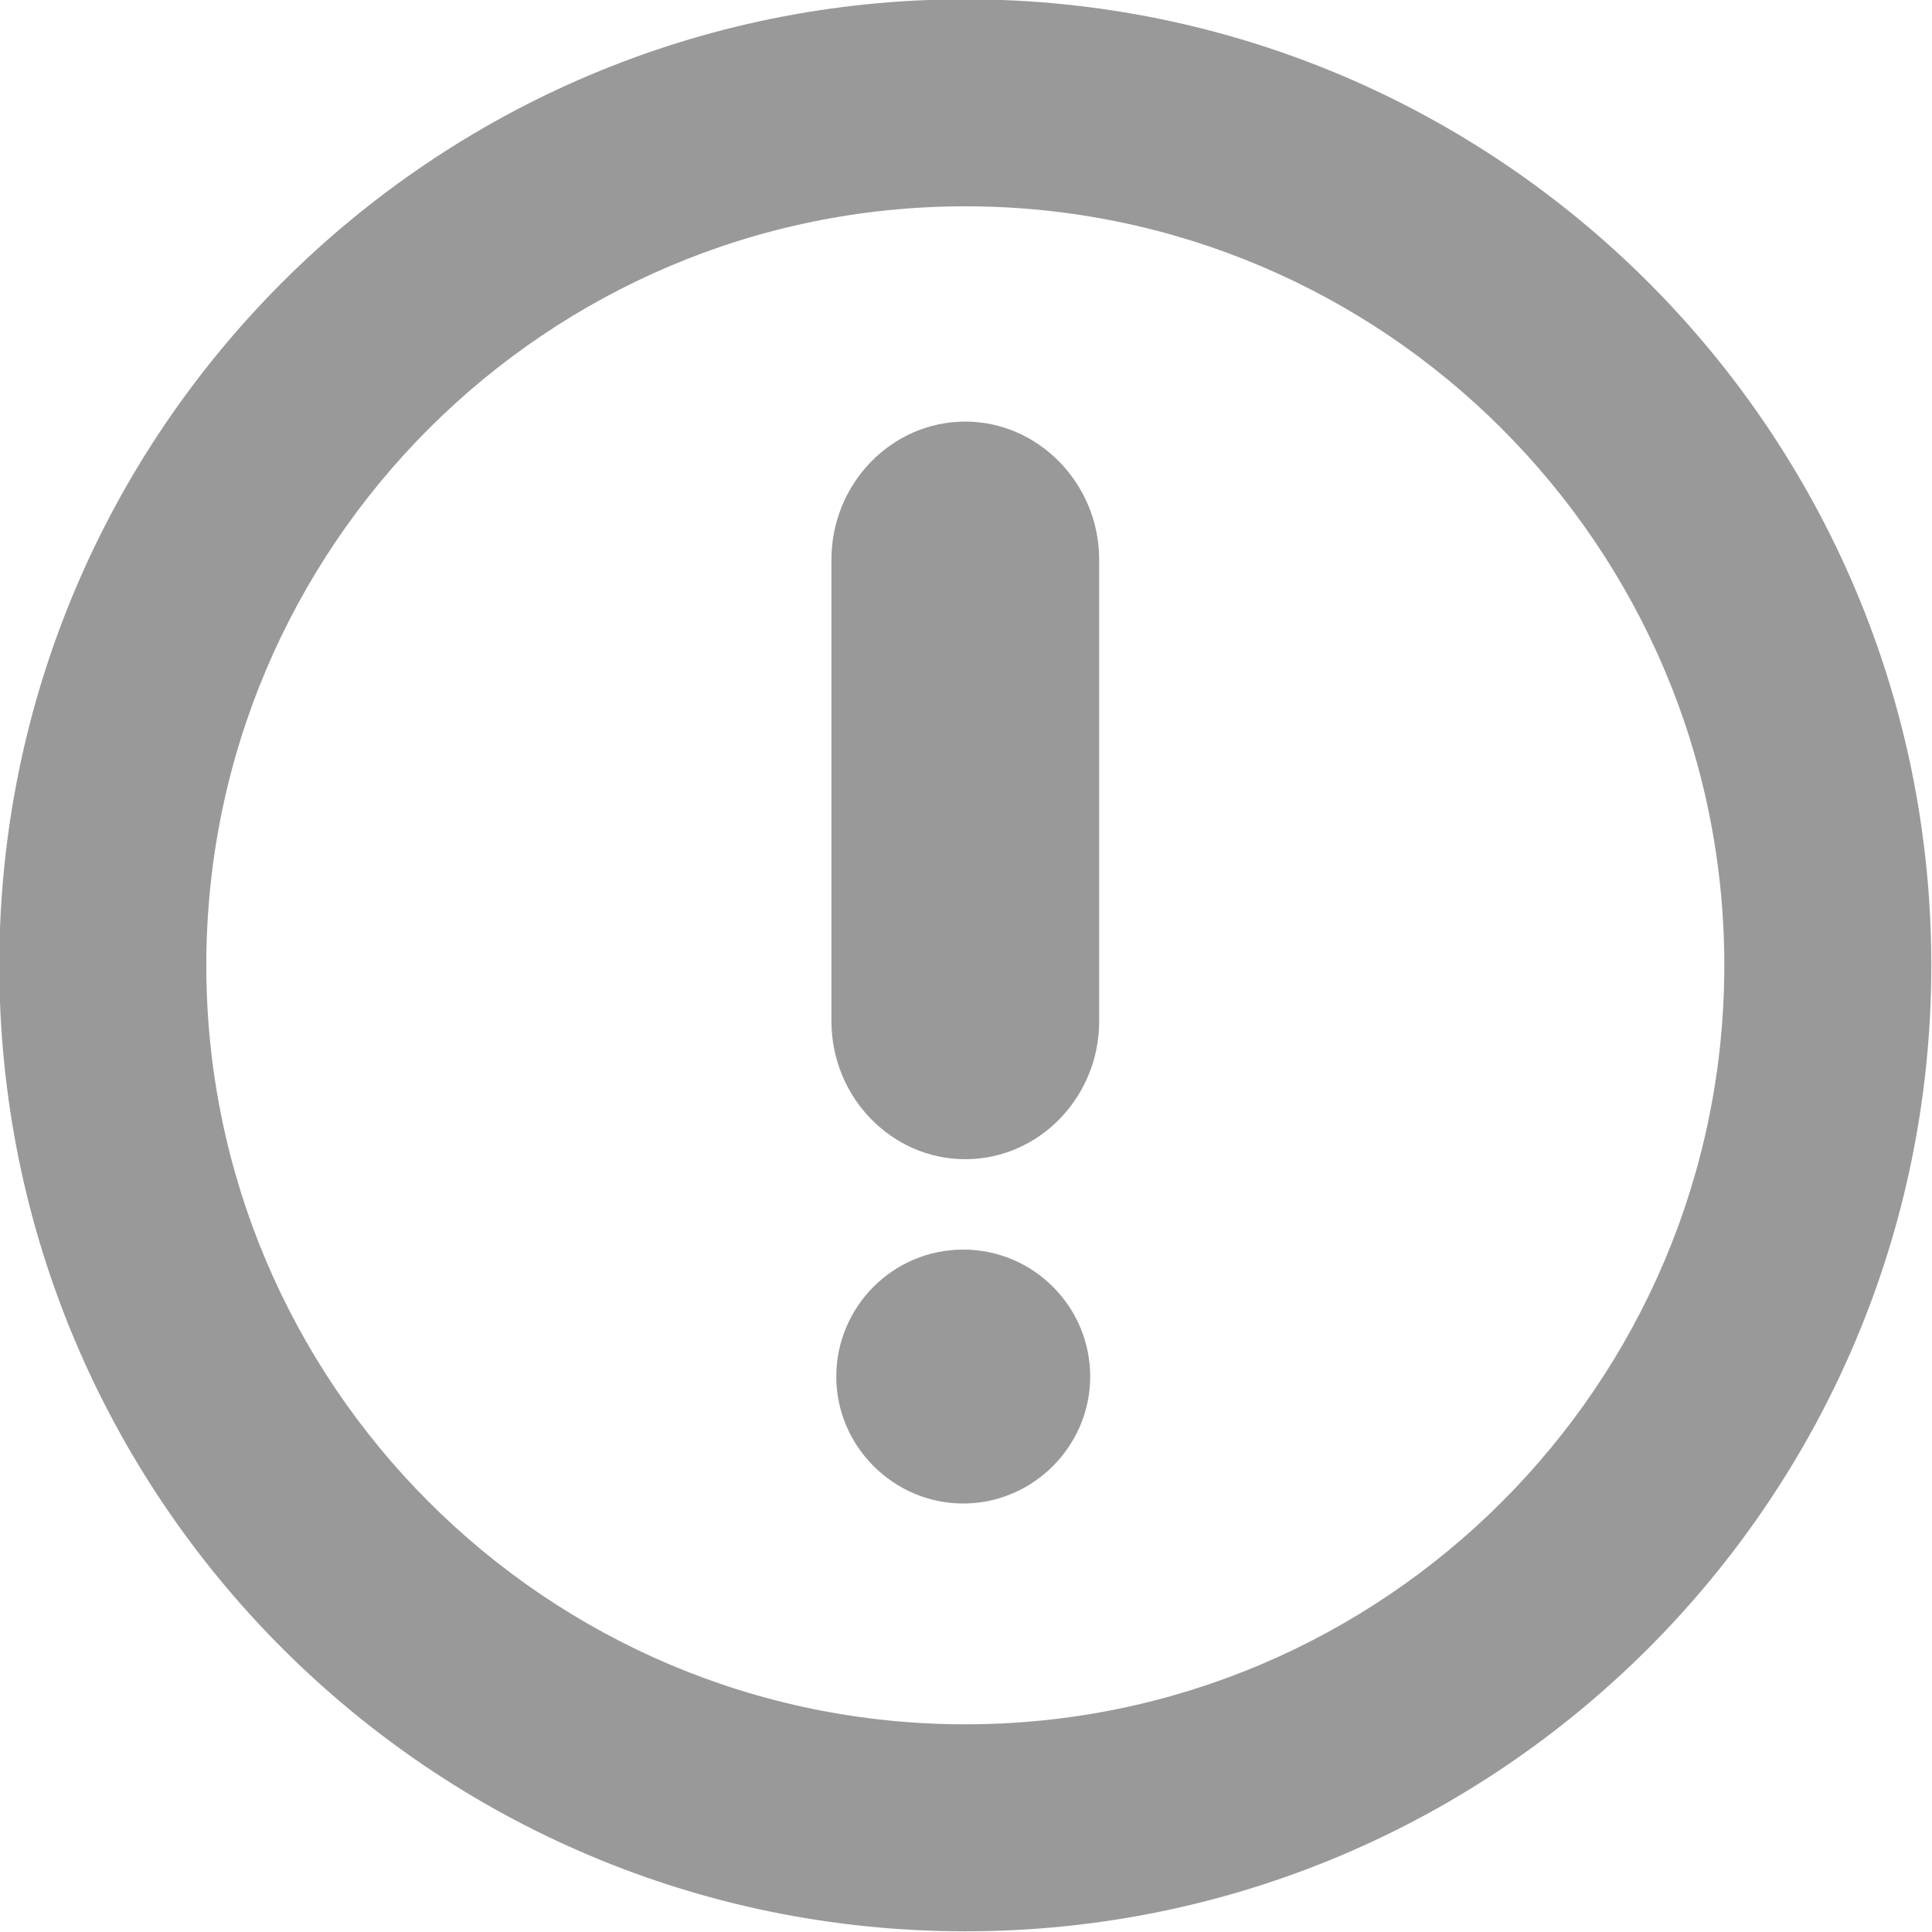 <?xml version="1.0" encoding="utf-8"?>
<svg version="1.1" id="caution" xmlns="http://www.w3.org/2000/svg" xmlns:xlink="http://www.w3.org/1999/xlink" x="0px" y="0px"
	 viewBox="0 0 28 28" style="enable-background:new 0 0 28 28;" xml:space="preserve">
<style type="text/css">
	.st0{fill:#999;}
</style>
<path class="st0" d="M13.99,2.99c6.07,0,11,4.93,11,11s-4.93,11-11,11s-11-4.93-11-11S7.92,2.99,13.99,2.99 M13.99-0.01
	c-7.73,0-14,6.27-14,14s6.27,14,14,14s14-6.27,14-14S21.72-0.01,13.99-0.01L13.99-0.01z"/>
<path class="st0" d="M13.96,18.11c-1.02,0-1.84,0.83-1.84,1.84s0.83,1.84,1.84,1.84s1.84-0.83,1.84-1.84S14.98,18.11,13.96,18.11
	L13.96,18.11z"/>
<path class="st0" d="M13.99,6.11c-1.07,0-1.94,0.9-1.94,2v6.69c0,1.1,0.87,2,1.94,2s1.94-0.9,1.94-2V8.11
	C15.93,7.01,15.05,6.11,13.99,6.11L13.99,6.11z"/>
</svg>
